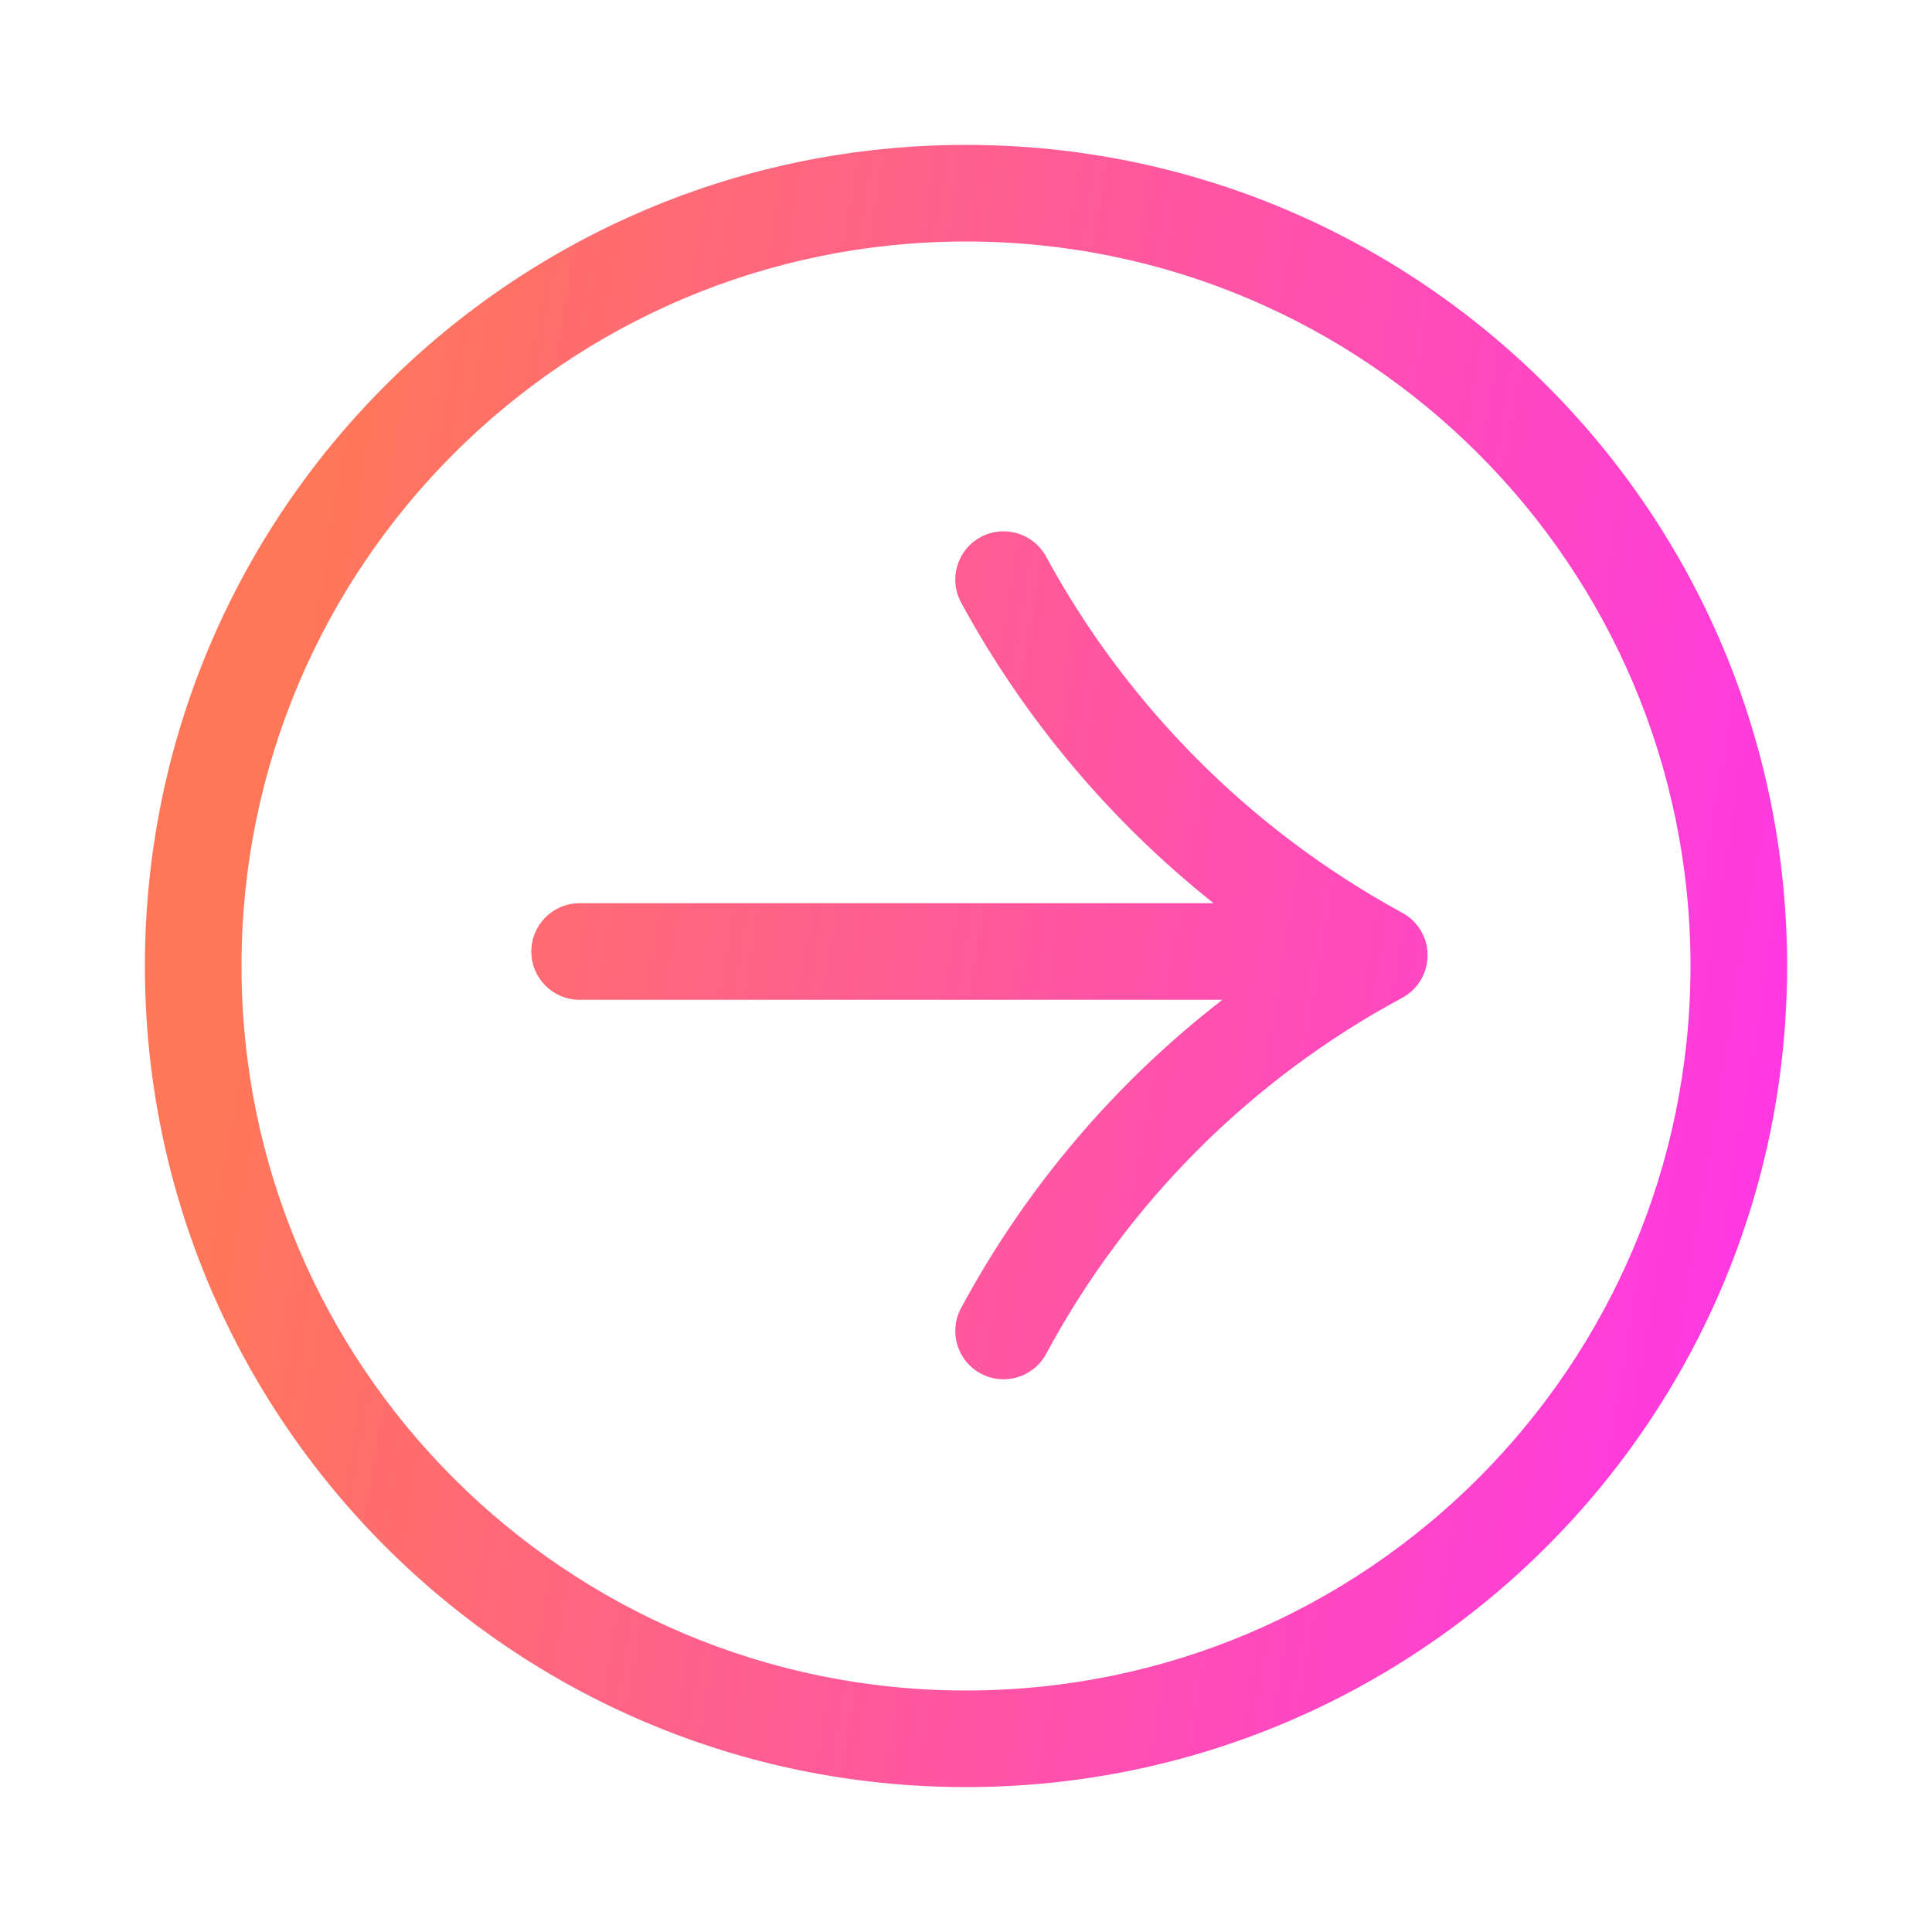<svg width="40" height="40" viewBox="0 0 40 40" fill="none" xmlns="http://www.w3.org/2000/svg">
<path fill-rule="evenodd" clip-rule="evenodd" d="M20 5C11.716 5 5 11.716 5 20C5 28.284 11.716 35 20 35C28.284 35 35 28.284 35 20C35 11.716 28.284 5 20 5ZM3 20C3 10.611 10.611 3 20 3C29.389 3 37 10.611 37 20C37 29.389 29.389 37 20 37C10.611 37 3 29.389 3 20ZM29.437 19.304C29.699 19.791 29.517 20.397 29.03 20.659C25.904 22.341 23.341 24.904 21.659 28.03C21.397 28.517 20.791 28.699 20.304 28.437C19.818 28.175 19.636 27.569 19.898 27.082C21.24 24.589 23.087 22.418 25.308 20.7H12C11.448 20.7 11 20.252 11 19.7C11 19.148 11.448 18.7 12 18.7H25.126C22.994 17.004 21.213 14.891 19.9 12.478C19.636 11.993 19.815 11.386 20.3 11.122C20.785 10.858 21.392 11.037 21.657 11.522C23.342 14.619 25.881 17.167 28.971 18.865L29.025 18.895C29.194 18.984 29.34 19.123 29.437 19.304Z" fill="url(#paint0_linear_47_1969)"/>
<defs>
<linearGradient id="paint0_linear_47_1969" x1="6.732" y1="9.8" x2="38.666" y2="15.066" gradientUnits="userSpaceOnUse">
<stop stop-color="#FF7759"/>
<stop offset="1" stop-color="#FF37E5"/>
</linearGradient>
</defs>
</svg>

